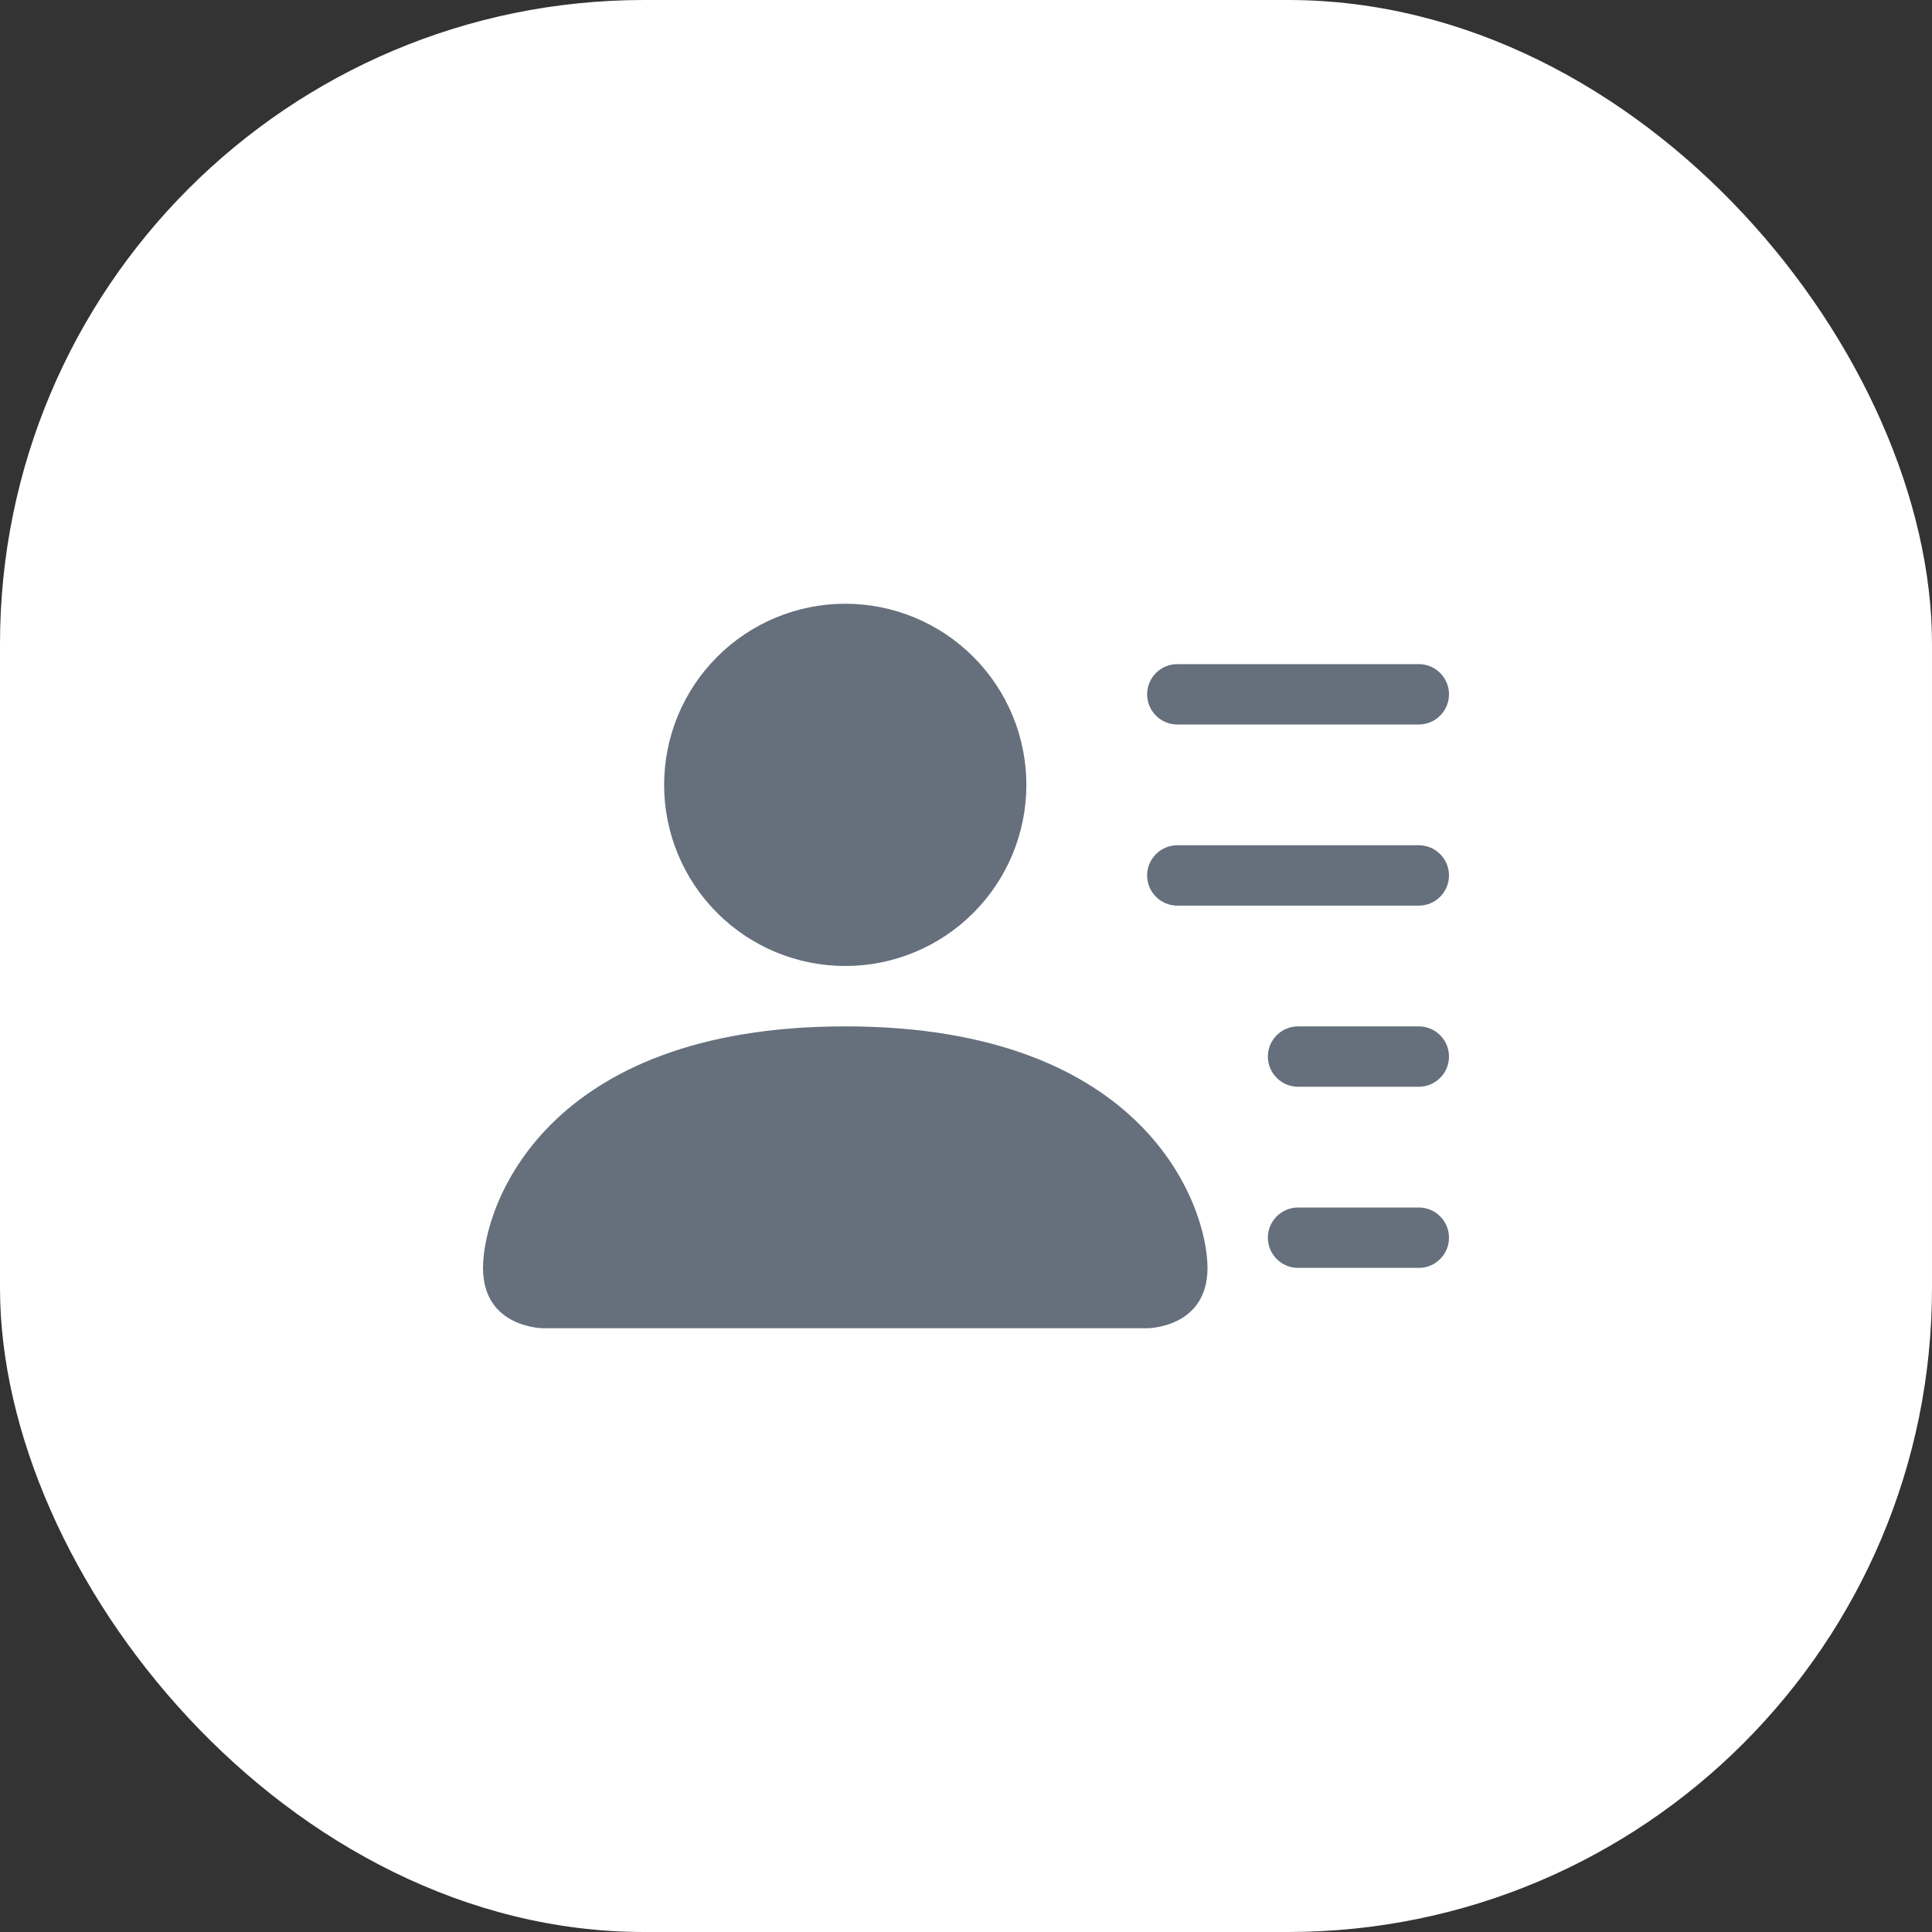 <?xml version="1.0" encoding="UTF-8"?> <svg xmlns="http://www.w3.org/2000/svg" width="60" height="60" viewBox="0 0 60 60" fill="none"><rect x="0" y="0" width="60" height="60" fill="#333333" stroke="none"/><rect width="60" height="60" rx="20" fill="white"></rect><path d="M26.25 30C27.742 30 29.173 29.407 30.227 28.352C31.282 27.298 31.875 25.867 31.875 24.375C31.875 22.883 31.282 21.452 30.227 20.398C29.173 19.343 27.742 18.75 26.25 18.75C24.758 18.75 23.327 19.343 22.273 20.398C21.218 21.452 20.625 22.883 20.625 24.375C20.625 25.867 21.218 27.298 22.273 28.352C23.327 29.407 24.758 30 26.25 30ZM16.875 41.25C16.875 41.25 15 41.25 15 39.375C15 37.5 16.875 31.875 26.25 31.875C35.625 31.875 37.5 37.5 37.5 39.375C37.5 41.25 35.625 41.25 35.625 41.25H16.875ZM35.625 21.562C35.625 21.314 35.724 21.075 35.9 20.9C36.075 20.724 36.314 20.625 36.562 20.625H44.062C44.311 20.625 44.55 20.724 44.725 20.9C44.901 21.075 45 21.314 45 21.562C45 21.811 44.901 22.05 44.725 22.225C44.55 22.401 44.311 22.5 44.062 22.5H36.562C36.314 22.5 36.075 22.401 35.9 22.225C35.724 22.05 35.625 21.811 35.625 21.562ZM36.562 26.25C36.314 26.25 36.075 26.349 35.9 26.525C35.724 26.7 35.625 26.939 35.625 27.188C35.625 27.436 35.724 27.675 35.9 27.85C36.075 28.026 36.314 28.125 36.562 28.125H44.062C44.311 28.125 44.55 28.026 44.725 27.85C44.901 27.675 45 27.436 45 27.188C45 26.939 44.901 26.7 44.725 26.525C44.55 26.349 44.311 26.25 44.062 26.25H36.562ZM40.312 31.875C40.064 31.875 39.825 31.974 39.65 32.15C39.474 32.325 39.375 32.564 39.375 32.812C39.375 33.061 39.474 33.3 39.65 33.475C39.825 33.651 40.064 33.75 40.312 33.75H44.062C44.311 33.75 44.55 33.651 44.725 33.475C44.901 33.3 45 33.061 45 32.812C45 32.564 44.901 32.325 44.725 32.15C44.55 31.974 44.311 31.875 44.062 31.875H40.312ZM40.312 37.5C40.064 37.5 39.825 37.599 39.65 37.775C39.474 37.95 39.375 38.189 39.375 38.438C39.375 38.686 39.474 38.925 39.65 39.1C39.825 39.276 40.064 39.375 40.312 39.375H44.062C44.311 39.375 44.55 39.276 44.725 39.1C44.901 38.925 45 38.686 45 38.438C45 38.189 44.901 37.95 44.725 37.775C44.55 37.599 44.311 37.5 44.062 37.5H40.312Z" fill="#666F7C"></path></svg> 